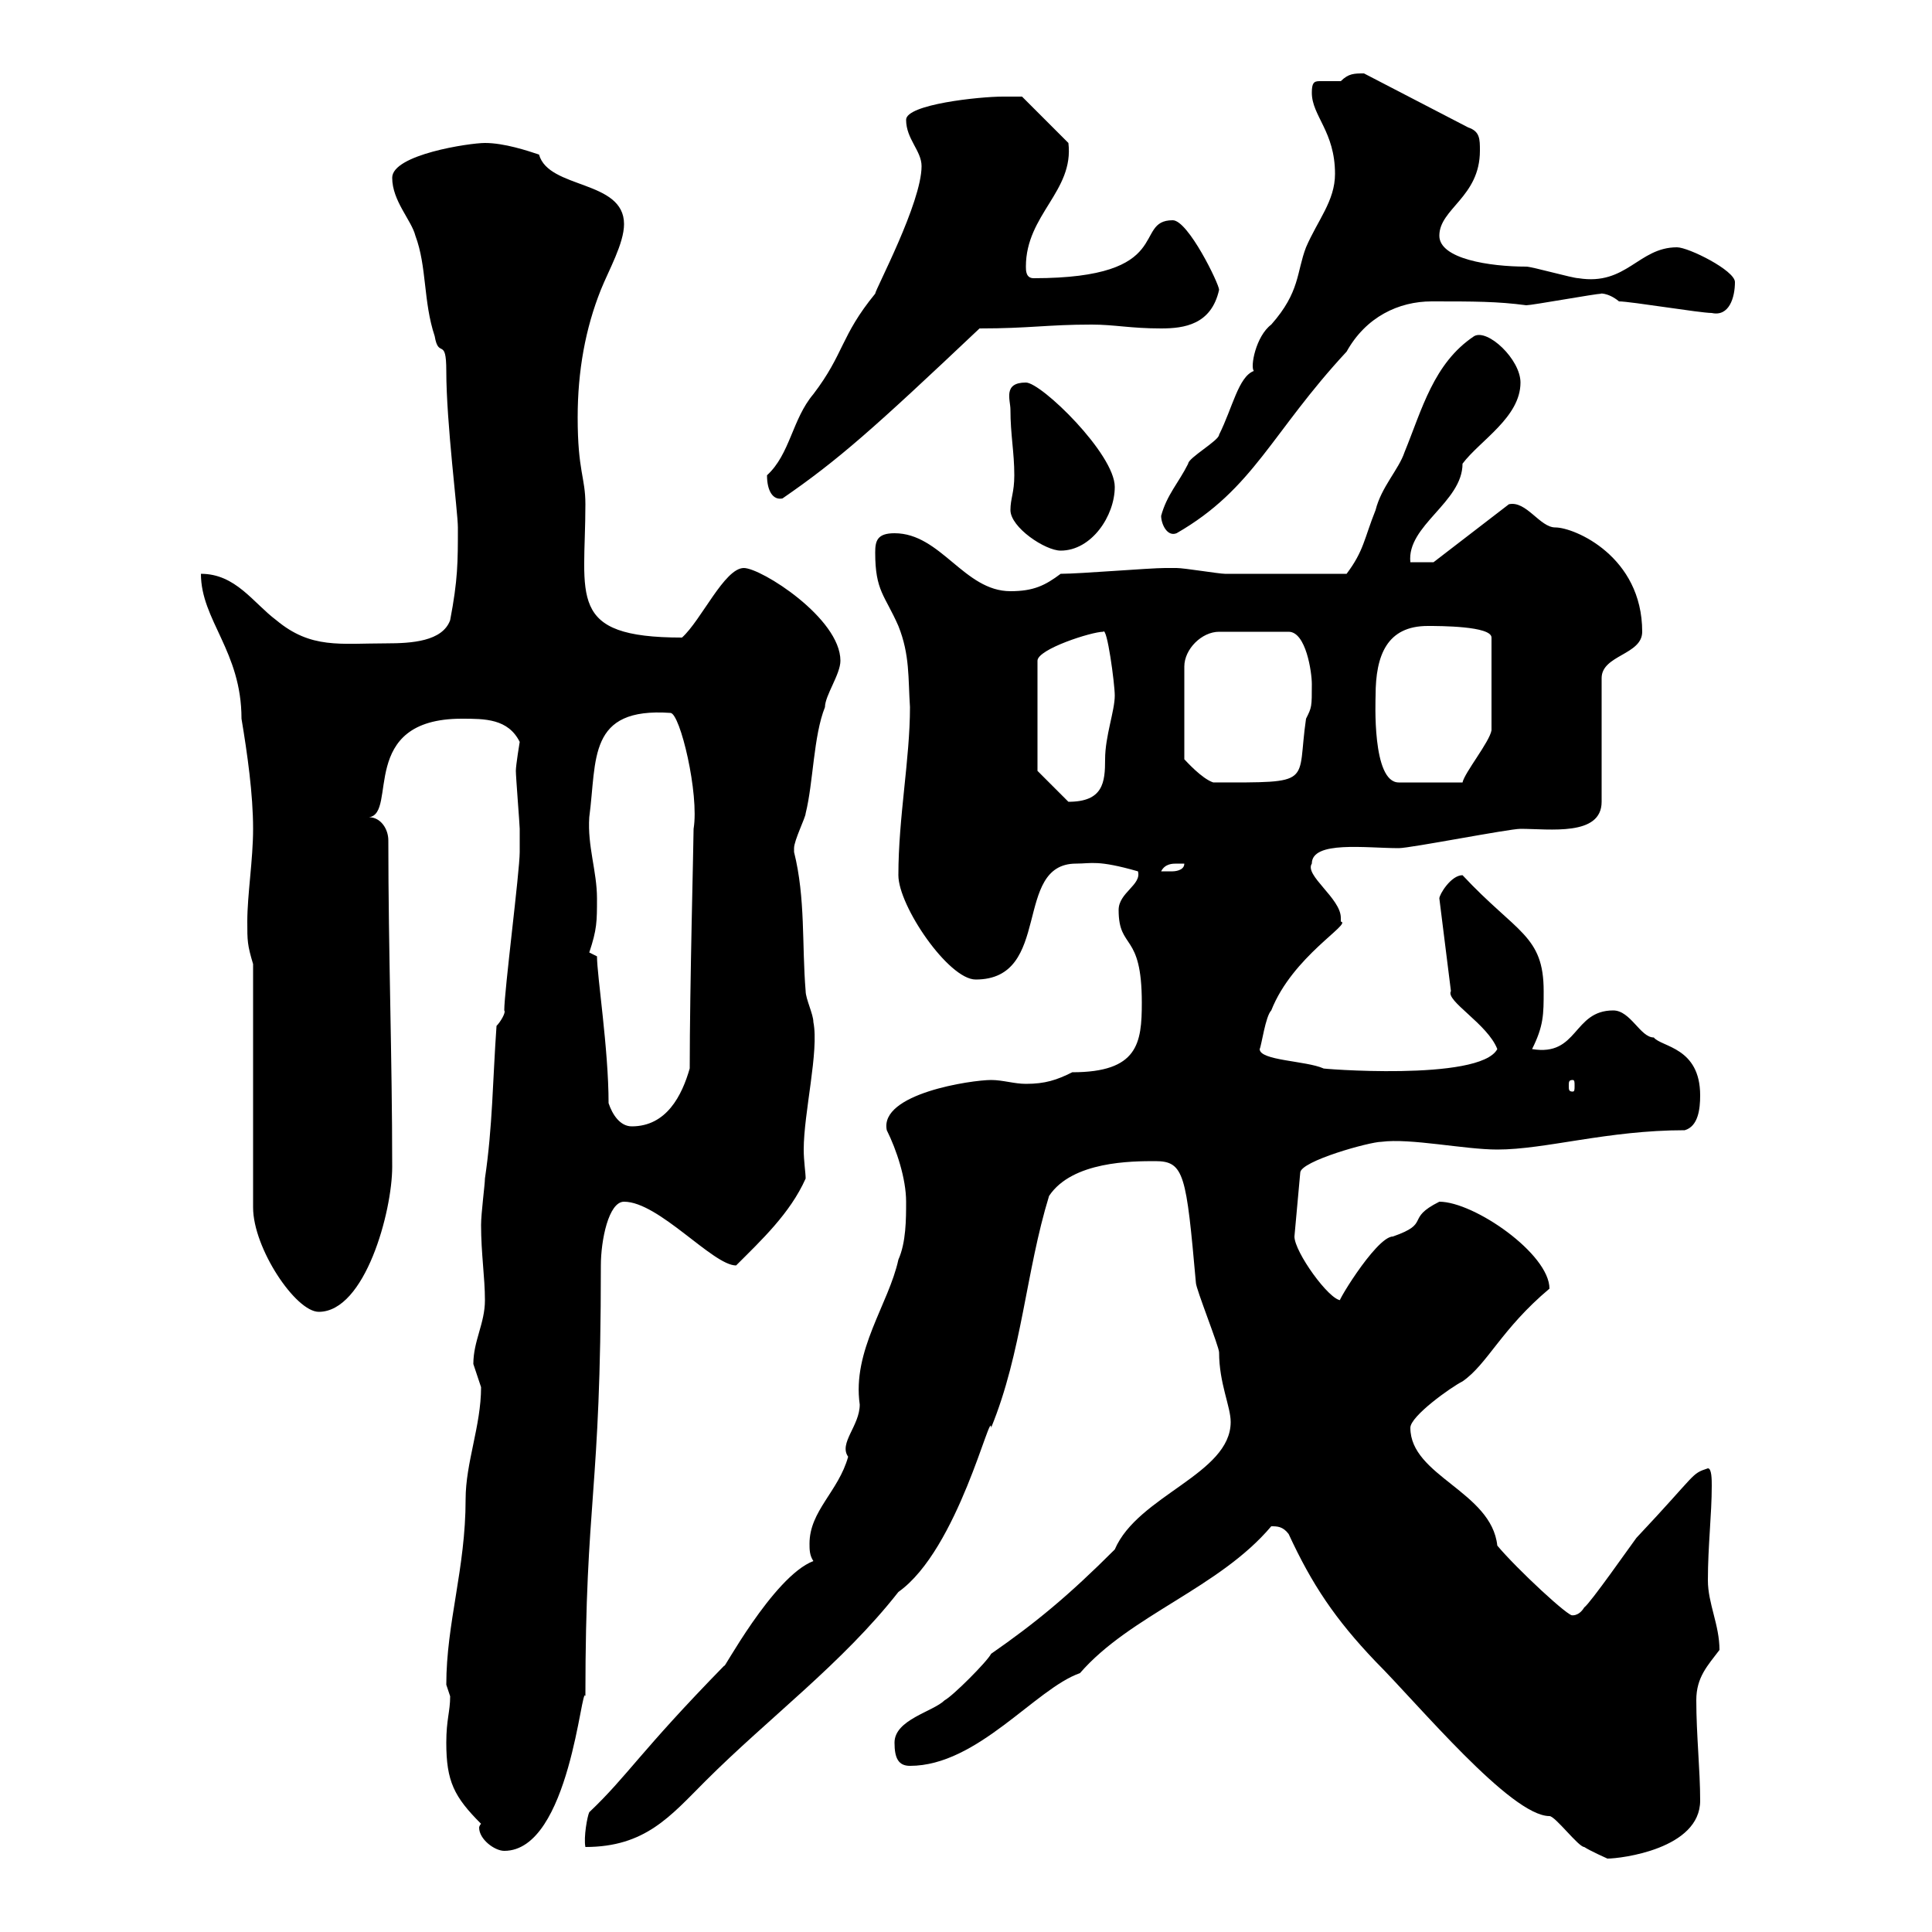 <svg xmlns="http://www.w3.org/2000/svg" xmlns:xlink="http://www.w3.org/1999/xlink" width="300" height="300"><path d="M200.10 238.20C203.70 246 207.30 251.40 213.60 258C220.20 264.60 234.60 282 240.60 282C241.50 282 245.10 286.80 246 286.80C246.90 287.40 249.60 288.60 249.60 288.60C251.70 288.60 264 287.10 264 279.60C264 274.80 263.40 269.40 263.40 264C263.40 260.40 265.20 258.60 267 256.20C267 252.30 265.20 249 265.20 245.40C265.20 240 265.80 235.20 265.80 230.70C265.80 229.80 265.80 228 265.20 228C262.50 228.90 263.70 228.60 254.10 238.80C253.20 240 246.90 249 246 249.60C245.10 251.10 243.90 250.80 244.20 250.80C243.90 251.40 235.50 243.60 232.50 240C231.60 231.60 219 229.20 219 221.70C219 219.90 225.30 215.40 227.10 214.50C231 211.80 233.10 206.40 240.60 200.10C240.60 194.70 228.90 186.60 223.50 186.60C218.10 189.30 222.30 189.90 216.30 192C213.60 192 206.70 203.70 208.20 201.90C206.40 201.90 201 194.40 201 192L201.90 182.10C201.90 180.30 212.70 177.30 214.50 177.30C219 176.70 227.40 178.50 232.50 178.50C240 178.50 249.60 175.50 261.60 175.50C263.70 174.90 264 172.20 264 170.10C264 162.60 258 162.60 256.80 161.10C254.70 161.10 253.20 156.90 250.50 156.90C244.20 156.90 245.10 164.10 237.90 162.90C239.70 159.30 239.70 157.50 239.70 153.90C239.70 145.20 235.50 144.90 227.10 135.90C225.30 135.90 223.50 138.90 223.50 139.50L225.30 153.90C224.40 155.40 231 159 232.50 162.90C229.80 168 204.30 165.90 205.50 165.90C202.80 164.70 195.60 164.70 195.60 162.90C195.90 162.30 196.50 157.80 197.40 156.90C200.70 148.50 210 143.40 208.20 143.10C208.20 143.10 208.20 142.50 208.20 142.50C208.20 139.50 202.50 135.90 203.70 134.10C203.70 130.50 212.10 131.70 217.20 131.70C219 131.70 234.30 128.70 236.10 128.70C240.60 128.70 248.70 129.90 248.70 124.50L248.70 105.30C248.70 101.70 255 101.70 255 98.10C255 86.40 244.50 81.90 241.50 81.90C239.10 81.90 237 77.70 234.30 78.30L222.60 87.30L219 87.30C218.40 81.60 227.10 78 227.10 72C229.80 68.40 236.10 64.80 236.10 59.40C236.10 55.80 231 51 228.90 52.20C222.60 56.40 220.80 63.60 218.10 70.20C217.20 72.90 214.50 75.60 213.60 79.20C211.80 83.70 211.80 85.50 209.10 89.10C201.90 89.10 193.80 89.10 190.20 89.10C189.30 89.10 183.90 88.20 182.70 88.20C182.10 88.20 181.50 88.20 180.90 88.20C178.50 88.20 167.70 89.10 164.70 89.10C162.30 90.90 160.50 91.80 156.90 91.80C149.70 91.80 146.10 82.80 138.90 82.80C136.20 82.80 135.90 84 135.90 85.80C135.90 91.80 137.40 92.40 139.50 97.20C141.30 101.70 141 105.30 141.30 109.80C141.30 117.90 139.50 126.90 139.50 135.90C139.50 140.70 147.30 152.10 151.50 152.10C163.50 152.10 157.20 134.10 167.10 134.10C169.50 134.10 170.40 133.50 176.70 135.30C177.30 137.40 173.70 138.60 173.70 141.30C173.70 147.60 177.30 144.60 177.30 155.70C177.30 162 176.70 166.50 166.50 166.50C164.10 167.70 162.30 168.30 159.30 168.30C157.50 168.30 155.70 167.70 153.90 167.70C150.90 167.70 136.50 169.80 137.70 175.50C139.20 178.50 140.70 183 140.70 186.60C140.70 189.30 140.70 192.90 139.50 195.60C138 202.50 132.30 209.70 133.50 218.10C133.50 221.40 130.20 224.10 131.70 226.20C130.20 231.60 125.70 234.60 125.70 239.70C125.70 240.60 125.70 241.50 126.30 242.40C120 244.80 111.90 260.10 112.50 258.60C99.30 272.10 97.50 275.70 91.50 281.40C91.20 282 90.60 285.30 90.90 286.80C100.20 286.80 104.10 282 109.50 276.60C119.40 266.70 130.80 258.30 139.50 247.20C148.80 240.60 153.90 218.40 153.90 221.70C158.70 210 159.30 197.40 162.90 185.70C166.50 180.30 175.80 180.30 179.40 180.30C183.90 180.30 184.20 182.40 185.70 199.20C185.70 200.10 189.30 209.10 189.30 210C189.30 214.80 191.10 218.40 191.10 220.80C191.10 228.90 176.70 232.20 173.10 240.60C165.90 247.80 160.80 252 153.90 256.80C153.30 258 147.90 263.40 146.70 264C144.90 265.80 138.90 267 138.90 270.60C138.90 273 139.50 274.20 141.30 274.20C151.80 274.20 160.80 262.20 167.70 259.80C175.50 250.80 189.30 246.60 197.40 237C198.30 237 199.20 237 200.10 238.20ZM74.70 283.20C74.40 283.50 74.40 283.80 74.40 283.80C74.40 285.60 76.80 287.40 78.30 287.40C88.50 287.40 90.30 261 90.90 263.40C90.90 232.20 93.30 232.50 93.30 196.50C93.30 192.60 94.50 186.60 96.90 186.60C102.30 186.60 110.70 196.50 114.30 196.50C118.20 192.60 122.70 188.40 125.10 183C125.10 182.10 124.80 180.30 124.80 178.50C124.80 172.80 127.20 163.20 126.30 158.70C126.30 157.50 125.10 155.10 125.10 153.90C124.50 146.70 125.10 139.50 123.30 132.30C123.30 132.30 123.30 132.30 123.30 131.70C123.30 130.50 125.10 126.90 125.10 126.30C126.30 121.50 126.30 114.30 128.10 109.80C128.10 108 130.50 104.70 130.50 102.60C130.50 96 118.20 88.20 115.50 88.20C112.50 88.20 108.90 96.30 105.90 99C87.90 99 90.90 92.70 90.90 78.30C90.90 74.10 89.70 73.20 89.70 64.80C89.70 57.60 90.90 51 93.30 45C94.50 42 96.90 37.80 96.90 34.80C96.90 27.90 85.20 29.40 83.70 24C81.90 23.40 78.30 22.20 75.30 22.20C72.90 22.20 60.90 24 60.90 27.60C60.90 31.20 63.90 34.20 64.50 36.60C66.30 41.40 65.70 46.80 67.50 52.20C68.10 55.80 69.30 52.20 69.30 57.60C69.30 65.70 71.10 79.50 71.10 81.90C71.10 87.30 71.10 90 69.90 96.30C68.70 99.60 63.90 99.90 60 99.90C52.80 99.90 48.30 100.80 42.90 96.30C39.30 93.60 36.60 89.10 31.20 89.10C31.20 96.30 37.50 101.10 37.50 111.60C38.40 117 39.30 123.30 39.30 128.70C39.30 133.50 38.40 138.90 38.40 143.10C38.40 146.10 38.40 146.70 39.30 149.70L39.30 187.50C39.30 193.80 45.90 203.70 49.50 203.70C56.70 203.70 60.90 188.10 60.90 181.20C60.90 164.10 60.30 147.90 60.30 130.50C60.30 128.70 59.10 126.90 57.30 126.90C61.80 126.30 55.50 111.60 71.70 111.60C75.30 111.60 78.90 111.60 80.70 115.20C80.70 115.20 80.10 118.80 80.10 119.70C80.10 120.60 80.70 128.10 80.70 128.70C80.70 130.20 80.70 132.30 80.70 132.30C80.70 135.30 78.30 153.90 78.30 156.90C78.60 157.20 77.70 158.70 77.10 159.30C76.50 167.70 76.50 174.90 75.30 183C75.30 183.90 74.70 188.40 74.70 190.20C74.70 194.70 75.30 198.30 75.30 201.90C75.30 205.50 73.50 208.20 73.50 211.80C73.50 211.80 74.70 215.40 74.70 215.40C74.70 221.40 72.30 227.10 72.30 232.80C72.30 243.60 69.30 252 69.30 261.60C69.30 261.60 69.90 263.40 69.90 263.40C69.90 265.80 69.30 267 69.30 270.60C69.30 276.60 70.50 279 74.70 283.20ZM94.50 171.30C94.50 162.90 92.70 151.50 92.70 148.50L91.50 147.90C92.70 144.30 92.70 143.10 92.70 139.50C92.70 135.30 91.20 131.40 91.50 126.90C92.70 117.90 91.20 109.80 104.10 110.70C105.60 110.70 108.60 123.30 107.70 128.70C107.70 130.80 107.10 153.30 107.10 165.90C105.90 170.10 103.50 174.90 98.10 174.90C96.30 174.90 95.10 173.10 94.50 171.30ZM244.20 167.70C244.50 167.70 244.50 168 244.50 168.60C244.50 169.20 244.50 169.50 244.20 169.50C243.60 169.50 243.60 169.20 243.60 168.60C243.60 168 243.60 167.70 244.20 167.70ZM182.70 134.10C182.70 134.10 183.90 134.10 183.90 134.10C183.90 135.30 182.10 135.30 182.10 135.30C180.90 135.30 180.30 135.30 180.30 135.30C180.90 134.10 182.10 134.10 182.70 134.10ZM161.10 119.70L161.10 102.60C161.10 100.80 169.50 98.10 171.30 98.10C171.90 97.20 173.10 106.20 173.10 108C173.10 110.40 171.60 114.30 171.60 117.90C171.60 121.50 171.30 124.50 165.90 124.50ZM203.70 106.20C203.70 109.80 203.70 109.80 202.80 111.60C201.30 121.80 204.30 121.50 188.40 121.50C186.60 120.90 184.20 118.20 183.90 117.90L183.90 103.50C183.90 100.80 186.60 98.10 189.30 98.10L200.10 98.10C202.80 98.10 203.70 104.40 203.70 106.20ZM213.60 108C213.60 101.70 215.40 97.20 221.70 97.20C223.50 97.20 231.60 97.20 231.60 99L231.60 113.40C231.30 115.20 227.40 120 227.10 121.50L217.20 121.50C213 121.50 213.60 108.60 213.60 108ZM156.90 79.20C156.90 81.90 162.30 85.50 164.70 85.50C169.50 85.50 173.10 80.10 173.10 75.60C173.10 70.50 161.70 59.40 159.30 59.40C155.70 59.40 156.90 62.10 156.90 63.60C156.90 67.50 157.50 70.20 157.50 73.80C157.50 76.50 156.90 77.40 156.90 79.20ZM180.30 80.10C180.30 81.30 181.20 83.40 182.70 82.80C194.70 75.90 197.40 67.20 209.10 54.60C212.10 49.20 217.20 46.80 222.30 46.80C228.90 46.80 232.50 46.80 237 47.40C237.90 47.40 247.80 45.60 248.70 45.60C248.10 45.60 249.60 45.30 251.40 46.80C253.20 46.80 264 48.60 265.80 48.60C268.50 49.20 269.40 46.20 269.40 43.80C269.40 42 262.20 38.40 260.40 38.40C254.40 38.40 252.60 44.40 245.10 43.20C244.20 43.20 237.90 41.40 237 41.40C231.30 41.40 223.50 40.20 223.50 36.60C223.50 32.40 229.80 30.60 229.80 23.40C229.80 21.60 229.80 20.40 228 19.80L211.80 11.40C210.30 11.40 209.40 11.40 208.20 12.60C206.70 12.60 206.10 12.60 204.90 12.60C204 12.60 203.70 12.90 203.70 14.40C203.70 18 207.30 20.40 207.30 27C207.30 31.20 204.60 34.20 202.80 38.40C201.30 42.30 201.90 45.30 197.40 50.40C195 52.20 194.10 57 194.70 57.60C192.30 58.50 191.40 63.30 189.30 67.50C189.30 68.40 184.50 71.10 184.50 72C183 75 181.20 76.80 180.30 80.10ZM119.10 73.80C119.10 76.20 120 77.70 121.50 77.40C130.20 71.40 135.60 66.60 152.10 51C159.90 51 162.60 50.40 169.50 50.40C173.10 50.40 175.50 51 180.30 51C183.90 51 188.10 50.40 189.30 45C189.30 44.10 184.50 34.20 182.10 34.20C175.80 34.20 182.70 43.20 160.50 43.20C159.30 43.20 159.30 42 159.30 41.40C159.30 33.30 166.80 29.70 165.90 22.20L158.70 15C158.70 15 156.90 15 155.70 15C152.10 15 140.70 16.20 140.70 18.60C140.70 21.60 143.10 23.40 143.10 25.80C143.10 31.50 135.90 45 135.90 45.60C130.50 52.20 131.10 54.90 126.30 61.20C123 65.10 122.70 70.50 119.10 73.80Z"/></svg>